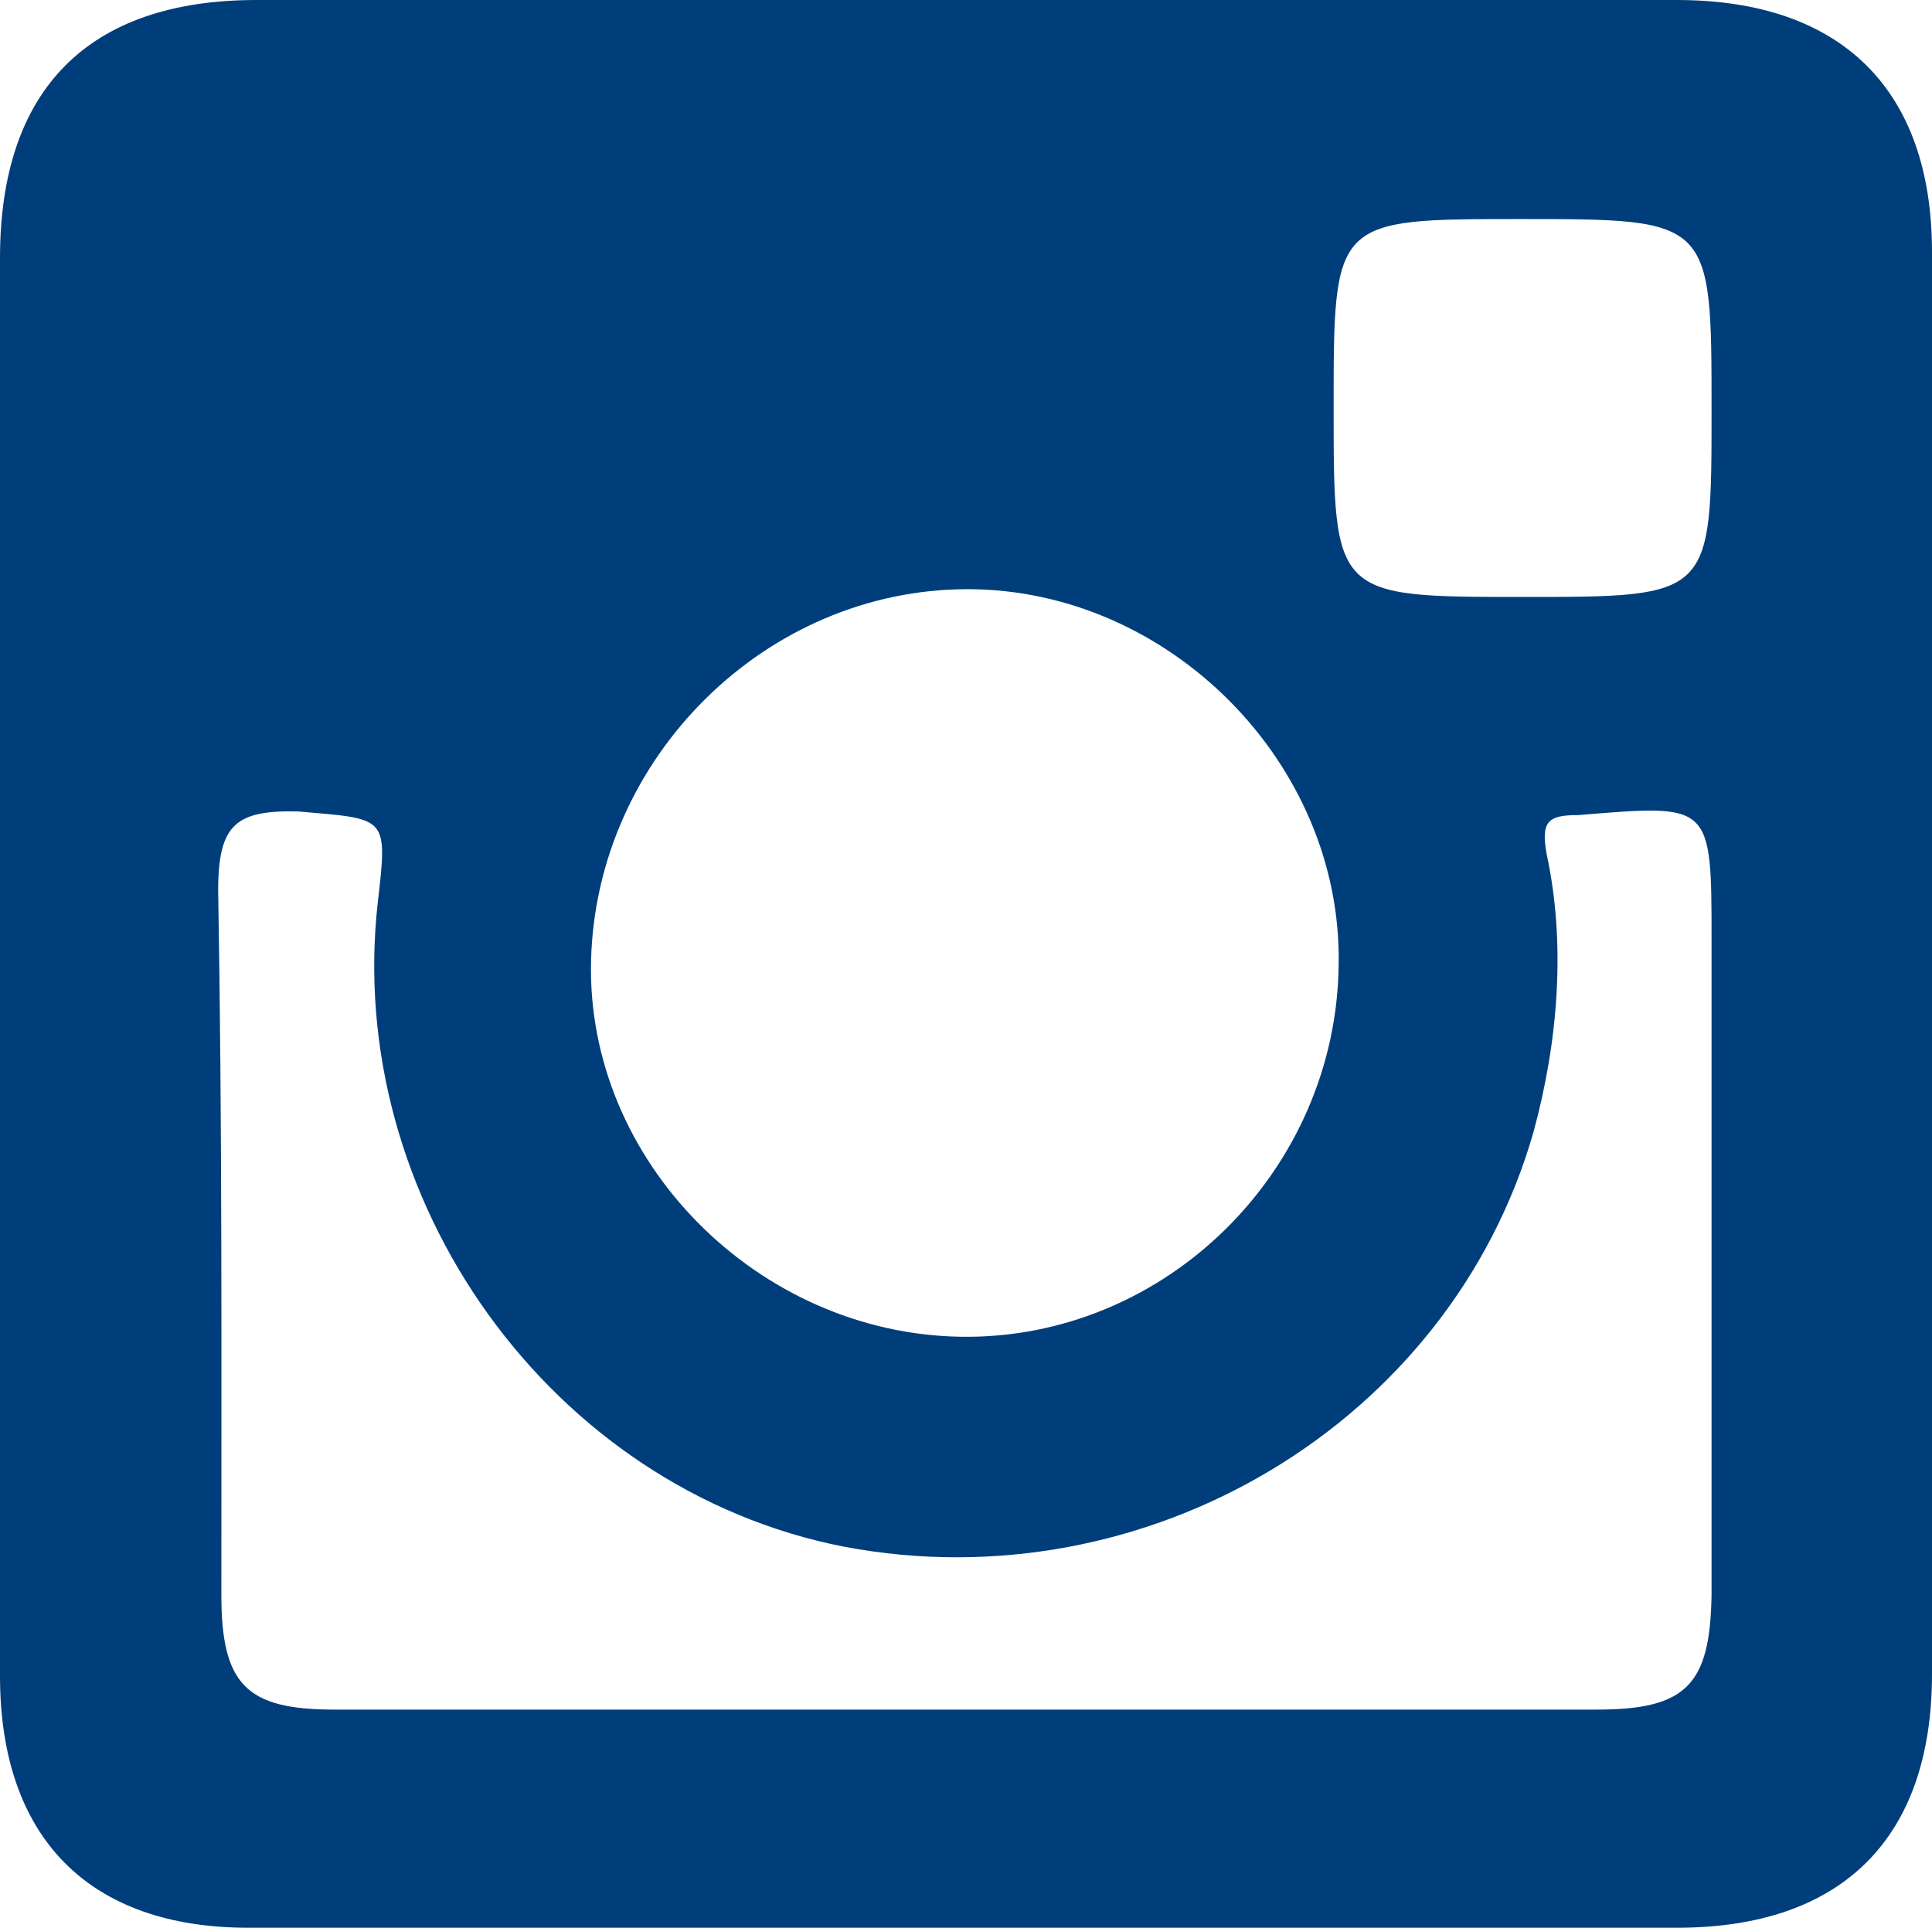 <?xml version="1.0" encoding="UTF-8"?>
<!DOCTYPE svg PUBLIC "-//W3C//DTD SVG 1.1//EN" "http://www.w3.org/Graphics/SVG/1.1/DTD/svg11.dtd">
<!-- Creator: CorelDRAW X7 -->
<svg xmlns="http://www.w3.org/2000/svg" xml:space="preserve" width="42.333mm" height="42.243mm" version="1.1" style="shape-rendering:geometricPrecision; text-rendering:geometricPrecision; image-rendering:optimizeQuality; fill-rule:evenodd; clip-rule:evenodd"
viewBox="0 0 4233 4224"
 xmlns:xlink="http://www.w3.org/1999/xlink">
 <defs>
  <style type="text/css">
   <![CDATA[
    .fil0 {fill:#003E7B}
   ]]>
  </style>
 </defs>
 <g id="Camada_x0020_1">
  <path class="fil0" d="M3750 3494c-3,198 -55,252 -252,252 -461,0 -922,0 -1384,0 -458,0 -919,0 -1381,0 -193,0 -248,-54 -248,-252 0,-510 2,-1028 -7,-1543 0,-146 40,-176 175,-173 194,17 197,8 175,197 -75,652 378,1288 1021,1414 665,126 1329,-272 1511,-909 54,-198 71,-412 29,-607 -14,-75 4,-87 69,-87 292,-24 292,-28 292,275 0,471 0,954 0,1433zm-1630 -2203c441,0 820,381 813,821 -4,453 -380,824 -828,817 -445,-7 -821,-385 -810,-824 11,-445 383,-814 825,-814zm1211 -811c419,0 419,0 419,419 0,409 0,409 -412,409 -416,0 -416,0 -416,-416 0,-412 0,-412 409,-412zm343 -480c-1036,0 -2076,0 -3112,0 -370,0 -562,197 -562,565 0,515 0,1029 0,1547 0,515 0,1041 0,1560 0,357 197,552 544,552 1046,0 2086,0 3130,0 361,0 559,-195 559,-556 0,-1041 0,-2074 0,-3116 0,-355 -198,-552 -559,-552z"/>
 </g>
</svg>
